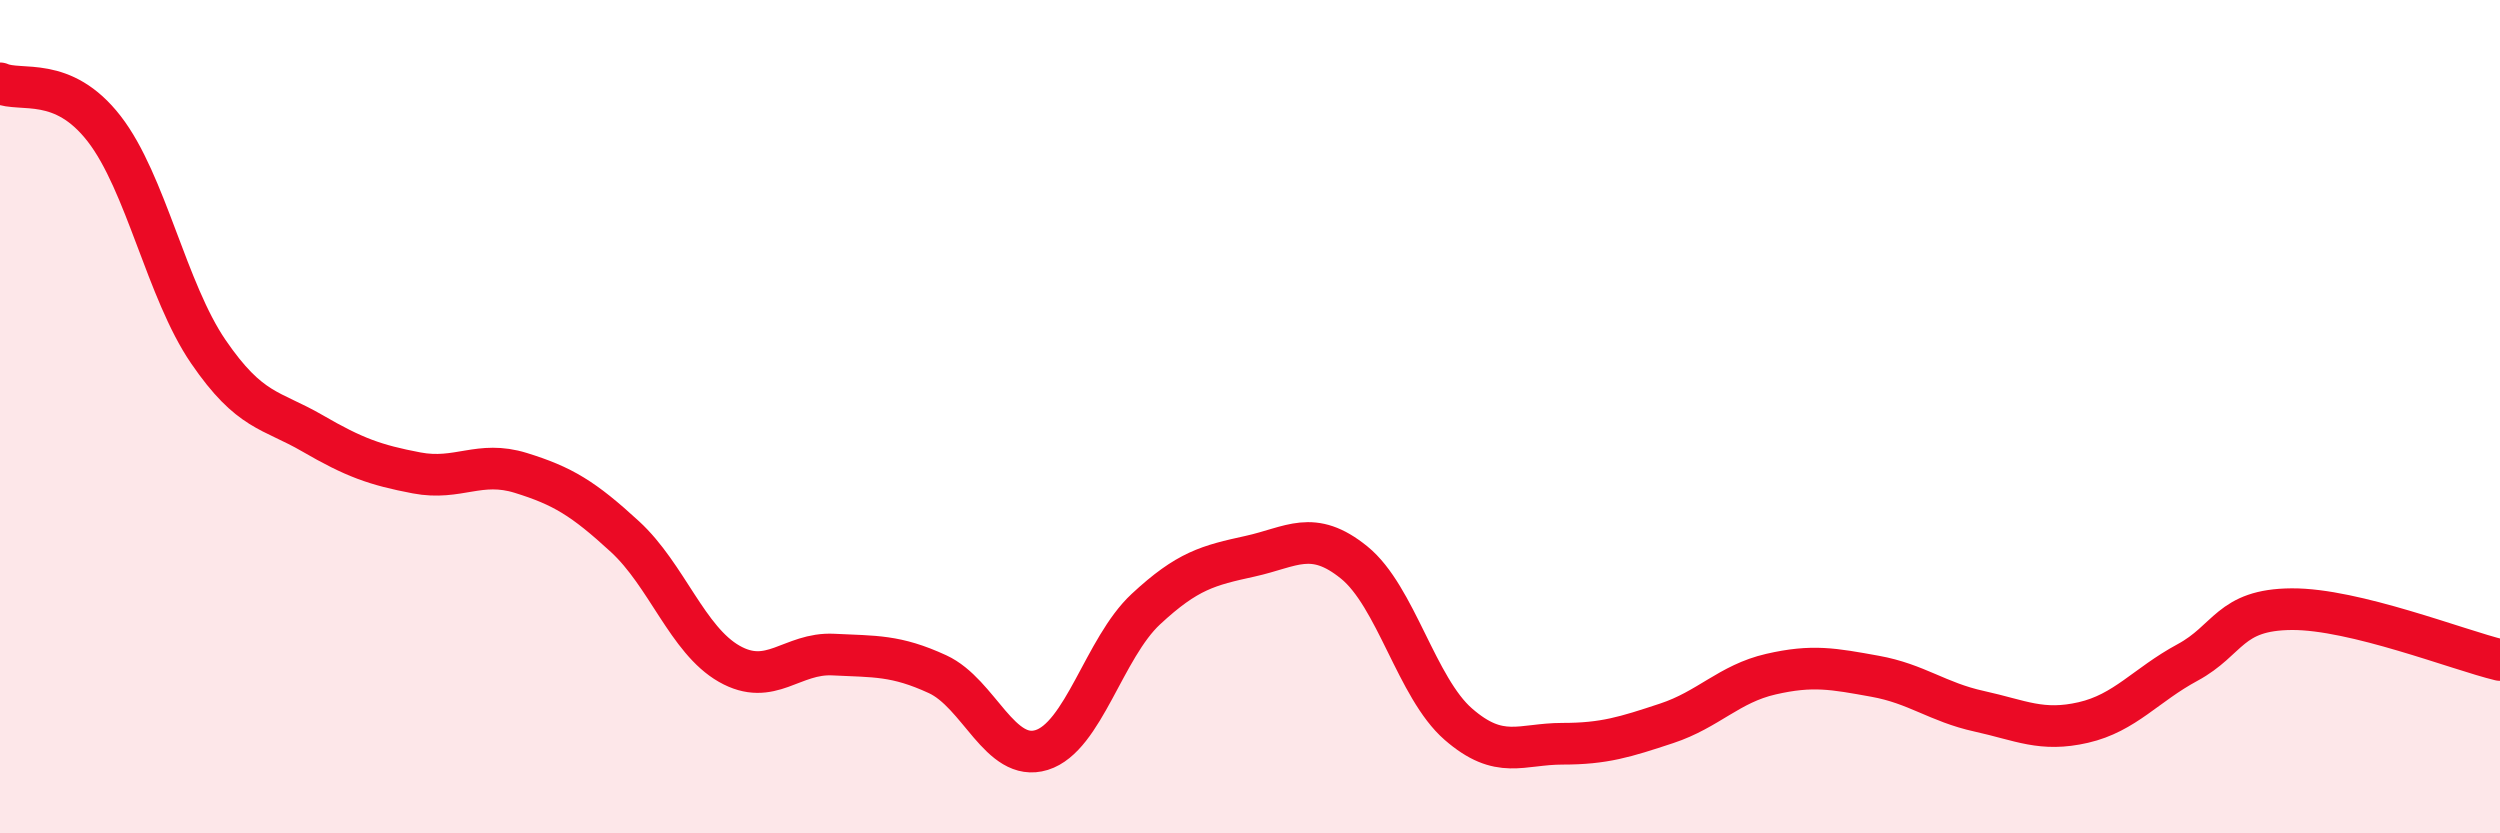 
    <svg width="60" height="20" viewBox="0 0 60 20" xmlns="http://www.w3.org/2000/svg">
      <path
        d="M 0,2 C 0.5,2.22 1.5,1.8 2.5,3.09 C 3.5,4.38 4,6.98 5,8.44 C 6,9.9 6.5,9.82 7.5,10.4 C 8.5,10.98 9,11.16 10,11.35 C 11,11.54 11.5,11.04 12.5,11.35 C 13.5,11.66 14,11.96 15,12.88 C 16,13.8 16.5,15.36 17.5,15.93 C 18.5,16.5 19,15.66 20,15.71 C 21,15.76 21.5,15.72 22.5,16.18 C 23.5,16.64 24,18.31 25,18 C 26,17.69 26.5,15.55 27.5,14.62 C 28.5,13.69 29,13.57 30,13.35 C 31,13.13 31.5,12.69 32.5,13.5 C 33.5,14.31 34,16.51 35,17.38 C 36,18.25 36.5,17.85 37.5,17.85 C 38.5,17.85 39,17.69 40,17.36 C 41,17.03 41.5,16.41 42.5,16.18 C 43.5,15.95 44,16.05 45,16.23 C 46,16.41 46.5,16.85 47.5,17.07 C 48.5,17.29 49,17.57 50,17.34 C 51,17.11 51.5,16.44 52.5,15.9 C 53.5,15.36 53.5,14.63 55,14.62 C 56.5,14.61 59,15.6 60,15.84L60 20L0 20Z"
        fill="#EB0A25"
        opacity="0.1"
        stroke-linecap="round"
        stroke-linejoin="round"
      />
      <path
        d="M 0,2 C 0.5,2.22 1.5,1.8 2.5,3.09 C 3.5,4.38 4,6.98 5,8.44 C 6,9.9 6.5,9.82 7.5,10.4 C 8.5,10.98 9,11.16 10,11.35 C 11,11.54 11.5,11.04 12.5,11.35 C 13.5,11.66 14,11.96 15,12.88 C 16,13.8 16.5,15.36 17.5,15.93 C 18.5,16.5 19,15.66 20,15.71 C 21,15.76 21.5,15.72 22.5,16.18 C 23.5,16.64 24,18.31 25,18 C 26,17.69 26.5,15.55 27.5,14.62 C 28.5,13.69 29,13.57 30,13.35 C 31,13.13 31.5,12.69 32.5,13.5 C 33.5,14.31 34,16.51 35,17.38 C 36,18.25 36.5,17.85 37.5,17.85 C 38.5,17.85 39,17.69 40,17.36 C 41,17.03 41.5,16.41 42.5,16.18 C 43.5,15.95 44,16.05 45,16.23 C 46,16.41 46.5,16.85 47.5,17.07 C 48.5,17.29 49,17.57 50,17.34 C 51,17.11 51.5,16.44 52.5,15.9 C 53.5,15.36 53.5,14.63 55,14.62 C 56.5,14.61 59,15.6 60,15.84"
        stroke="#EB0A25"
        stroke-width="1"
        fill="none"
        stroke-linecap="round"
        stroke-linejoin="round"
      />
    </svg>
  